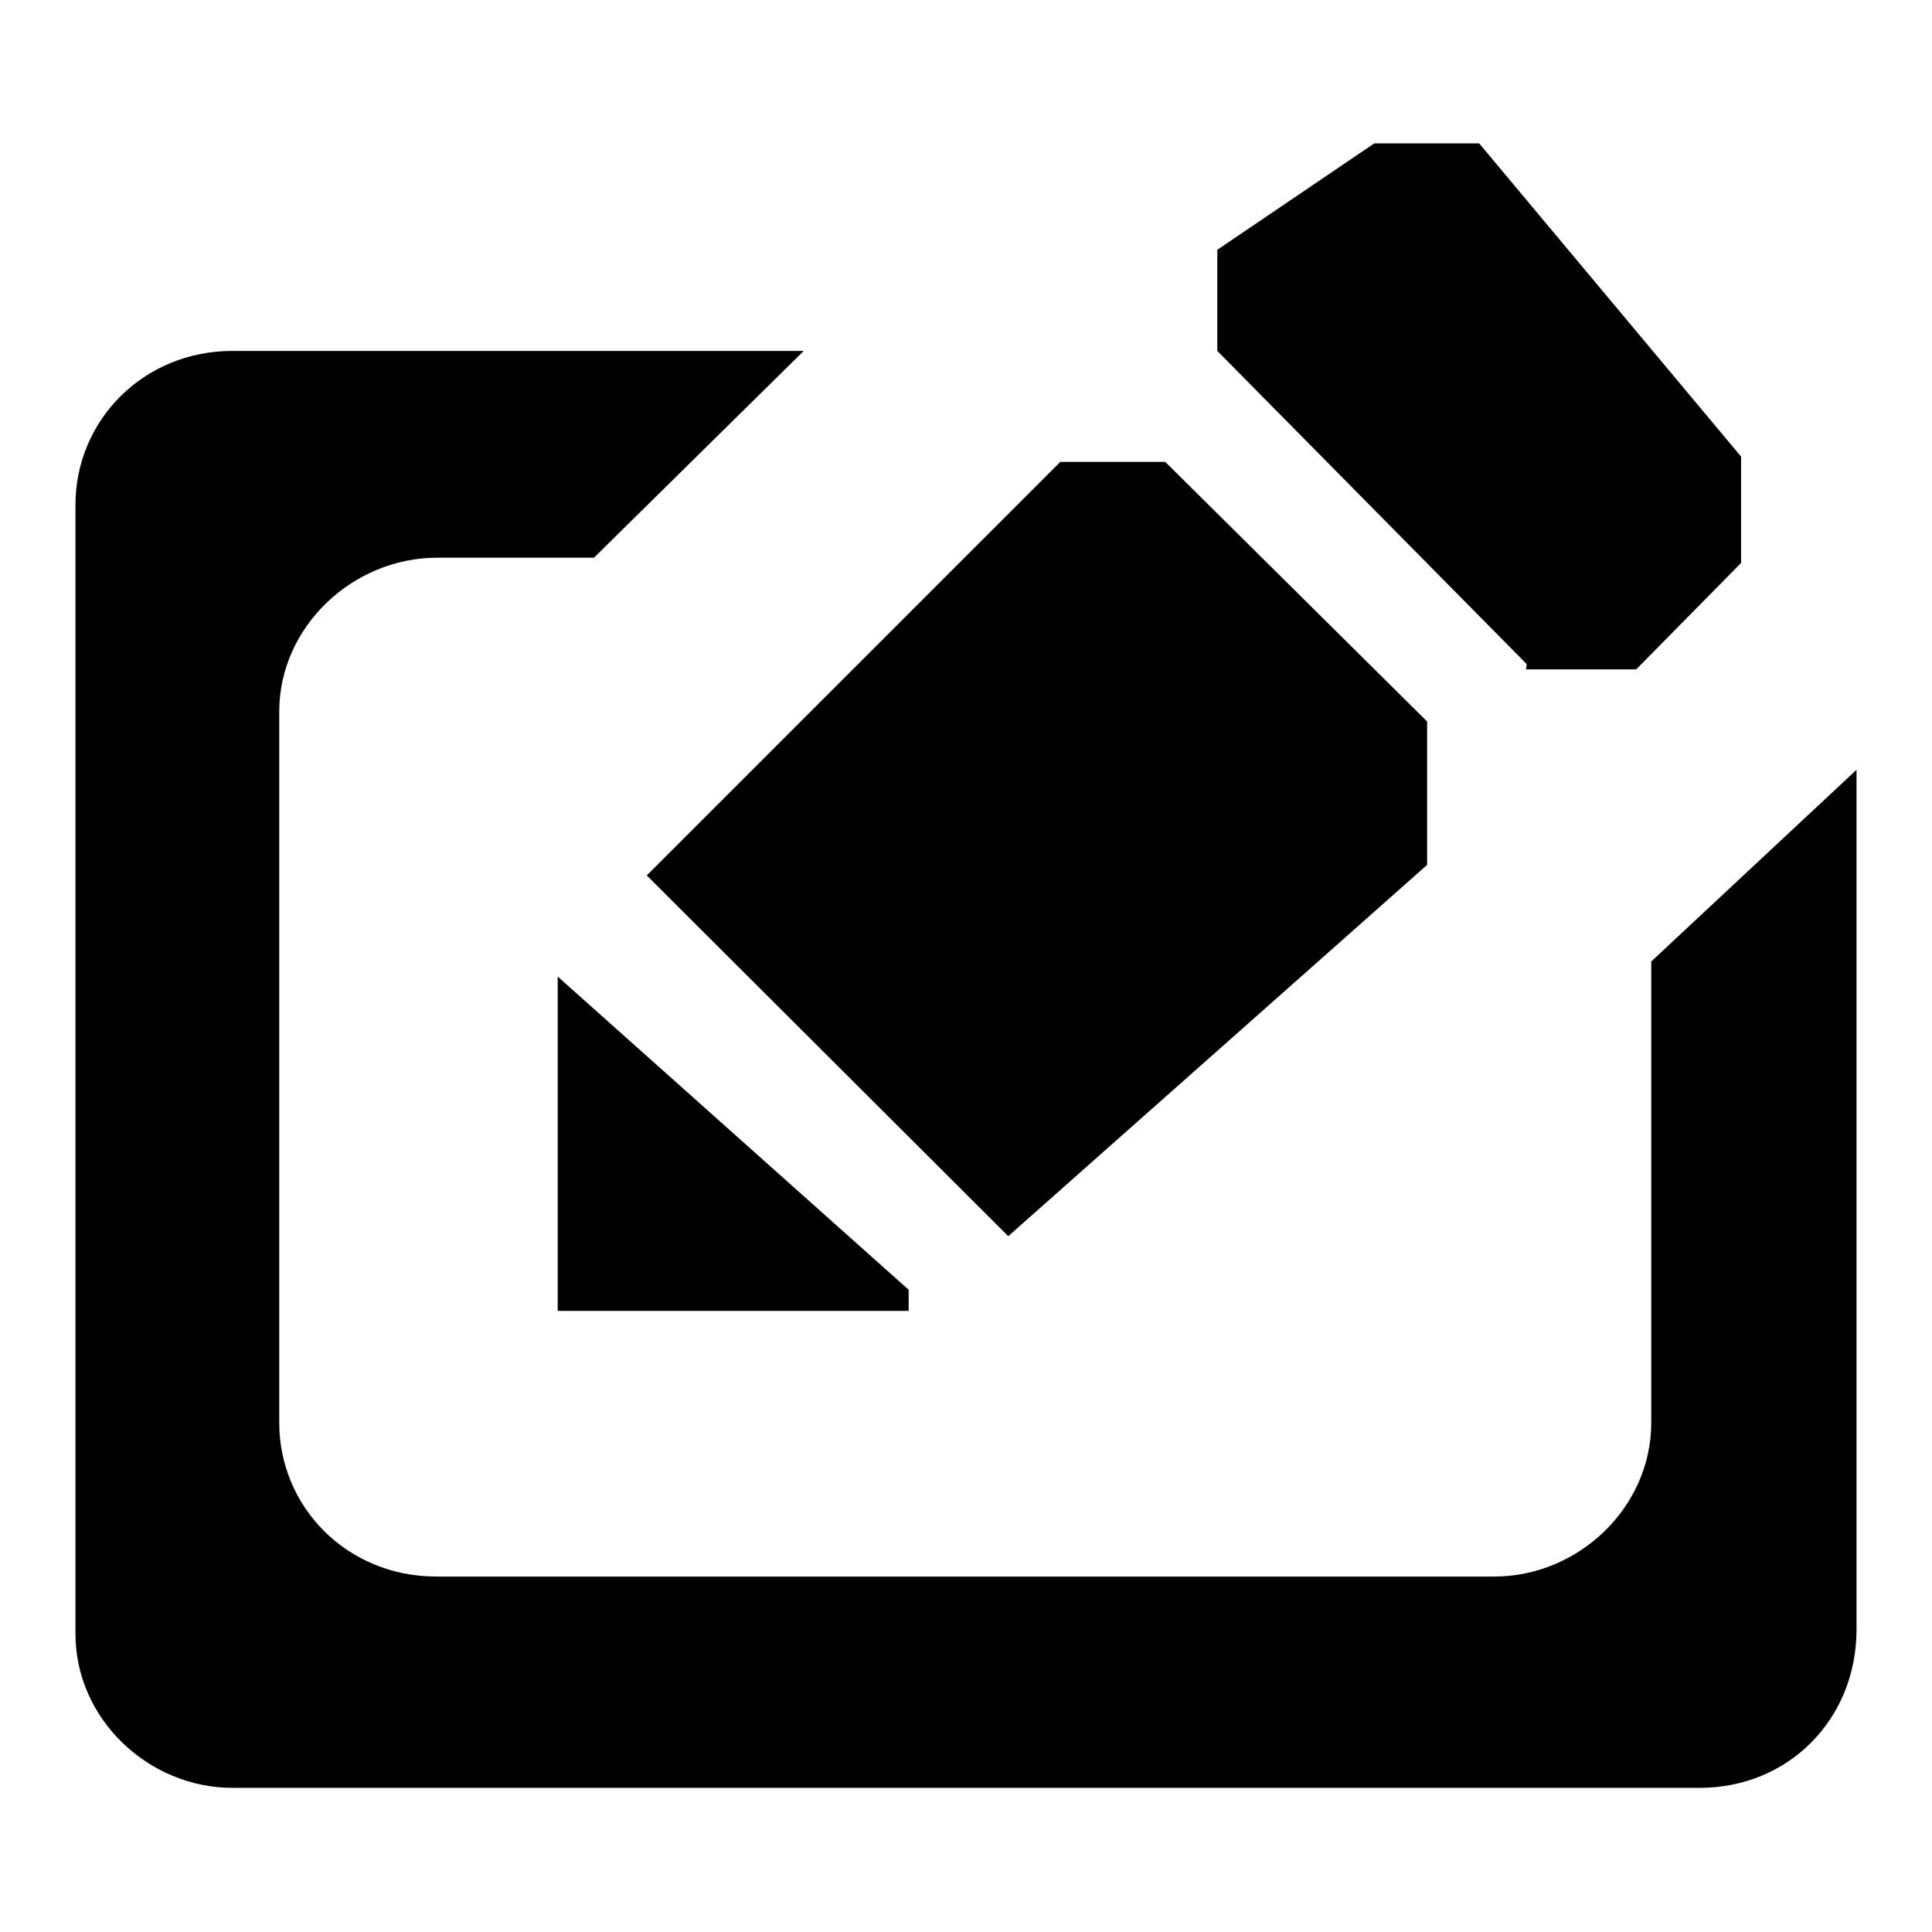 <?xml version="1.0" encoding="utf-8"?>
<!-- Svg Vector Icons : http://www.onlinewebfonts.com/icon -->
<!DOCTYPE svg PUBLIC "-//W3C//DTD SVG 1.1//EN" "http://www.w3.org/Graphics/SVG/1.1/DTD/svg11.dtd">
<svg version="1.1" xmlns="http://www.w3.org/2000/svg" xmlns:xlink="http://www.w3.org/1999/xlink" x="0px" y="0px" viewBox="0 0 256 256" enable-background="new 0 0 256 256" xml:space="preserve">
<g><g><path fill="#000000" d="M225.2,236.9H30.8c-11.1,0-20.8-9.1-20.8-20.4V66.9c0-11.2,9-20.4,20.8-20.4h75.7L78.7,73.9H57.9C46.8,73.9,37,83,37,94.3v94.2c0,11.2,9,20.4,20.8,20.4h140.2c11.1,0,20.8-9.1,20.8-20.4v-61.1L246,102v113.9C246,227.8,237,236.9,225.2,236.9L225.2,236.9z M202.3,88l-41-41.5V33.1l20.8-14.1H196l34.7,41.5v14.1l-13.9,14.1h-14.6L202.3,88L202.3,88z M73.9,173.7v-44.3l46.5,41.5v2.8H73.9L73.9,173.7z M189.1,114.6l-55.5,49.2l-47.9-47.8l54.8-54.8h13.9l34.7,34.4L189.1,114.6L189.1,114.6z"/></g></g>
</svg>